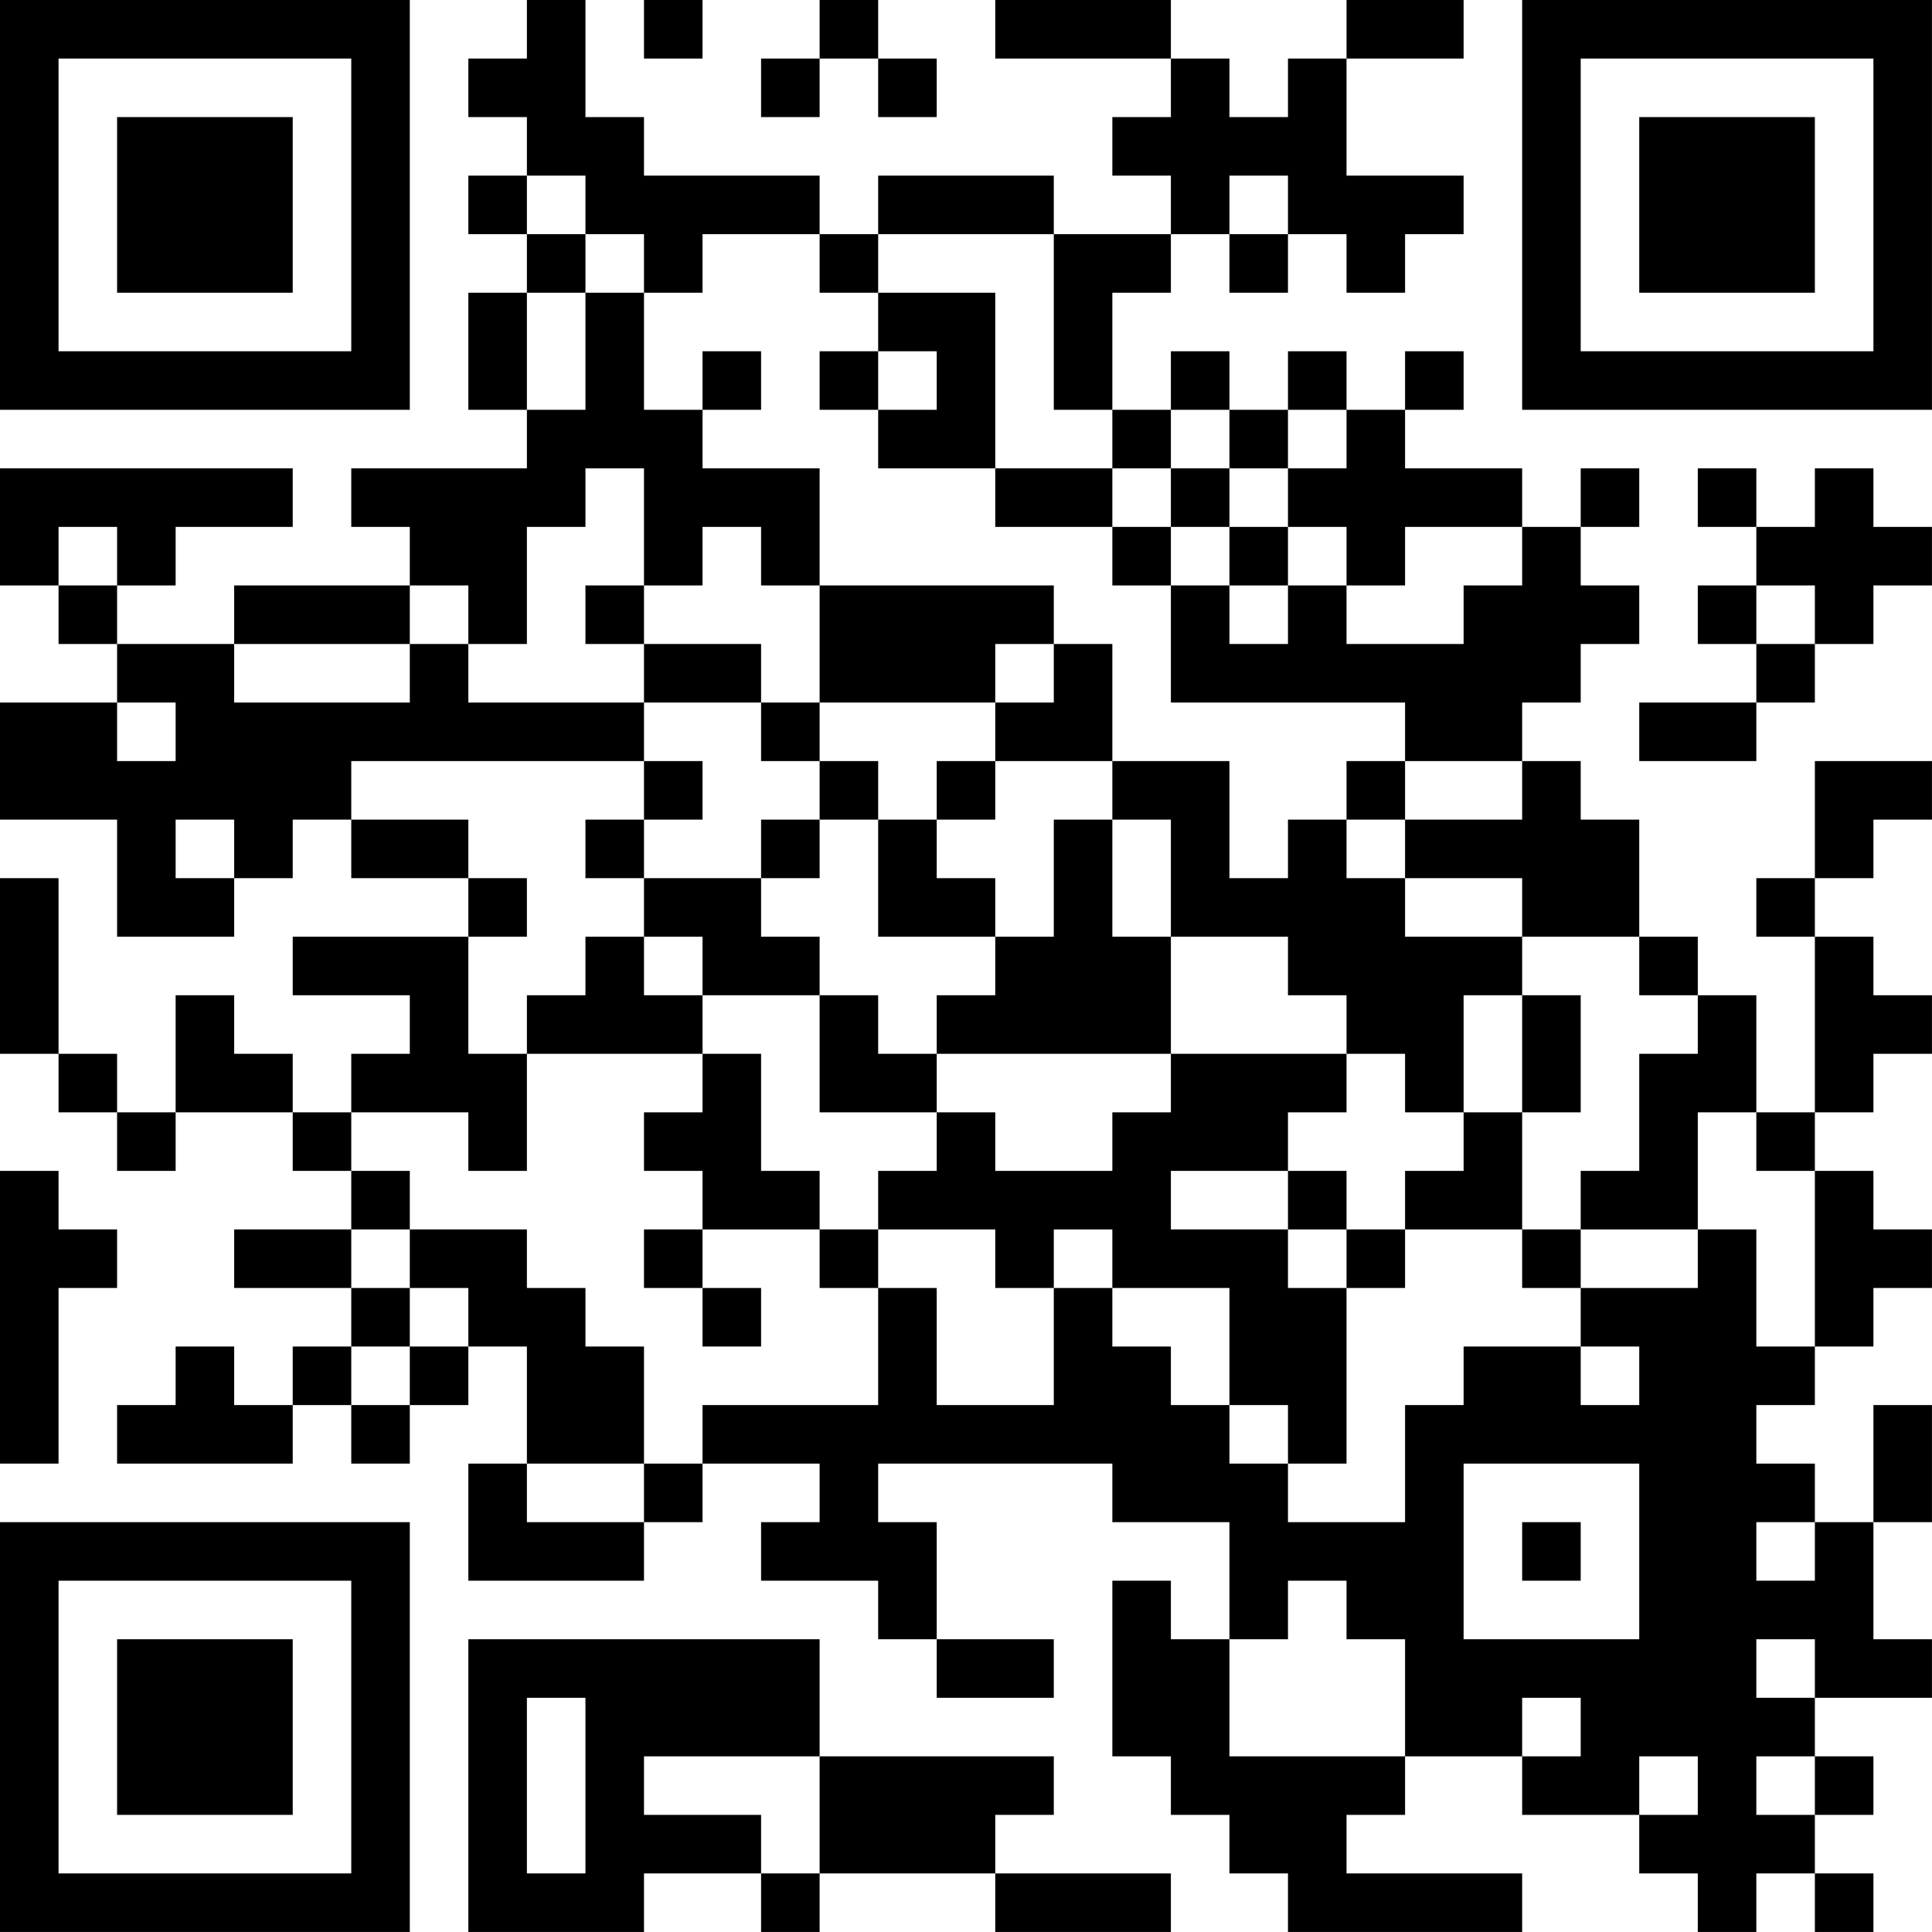 <?xml version="1.0" encoding="UTF-8"?>
<svg xmlns="http://www.w3.org/2000/svg" version="1.1" width="400" height="400" viewBox="0 0 400 400"><rect x="0" y="0" width="400" height="400" fill="#ffffff"/><g transform="scale(12.121)"><g transform="translate(0,0)"><path fill-rule="evenodd" d="M9 0L9 1L8 1L8 2L9 2L9 3L8 3L8 4L9 4L9 5L8 5L8 7L9 7L9 8L6 8L6 9L7 9L7 10L4 10L4 11L2 11L2 10L3 10L3 9L5 9L5 8L0 8L0 10L1 10L1 11L2 11L2 12L0 12L0 14L2 14L2 16L4 16L4 15L5 15L5 14L6 14L6 15L8 15L8 16L5 16L5 17L7 17L7 18L6 18L6 19L5 19L5 18L4 18L4 17L3 17L3 19L2 19L2 18L1 18L1 15L0 15L0 18L1 18L1 19L2 19L2 20L3 20L3 19L5 19L5 20L6 20L6 21L4 21L4 22L6 22L6 23L5 23L5 24L4 24L4 23L3 23L3 24L2 24L2 25L5 25L5 24L6 24L6 25L7 25L7 24L8 24L8 23L9 23L9 25L8 25L8 27L11 27L11 26L12 26L12 25L14 25L14 26L13 26L13 27L15 27L15 28L16 28L16 29L18 29L18 28L16 28L16 26L15 26L15 25L19 25L19 26L21 26L21 28L20 28L20 27L19 27L19 30L20 30L20 31L21 31L21 32L22 32L22 33L26 33L26 32L23 32L23 31L24 31L24 30L26 30L26 31L28 31L28 32L29 32L29 33L30 33L30 32L31 32L31 33L32 33L32 32L31 32L31 31L32 31L32 30L31 30L31 29L33 29L33 28L32 28L32 26L33 26L33 24L32 24L32 26L31 26L31 25L30 25L30 24L31 24L31 23L32 23L32 22L33 22L33 21L32 21L32 20L31 20L31 19L32 19L32 18L33 18L33 17L32 17L32 16L31 16L31 15L32 15L32 14L33 14L33 13L31 13L31 15L30 15L30 16L31 16L31 19L30 19L30 17L29 17L29 16L28 16L28 14L27 14L27 13L26 13L26 12L27 12L27 11L28 11L28 10L27 10L27 9L28 9L28 8L27 8L27 9L26 9L26 8L24 8L24 7L25 7L25 6L24 6L24 7L23 7L23 6L22 6L22 7L21 7L21 6L20 6L20 7L19 7L19 5L20 5L20 4L21 4L21 5L22 5L22 4L23 4L23 5L24 5L24 4L25 4L25 3L23 3L23 1L25 1L25 0L23 0L23 1L22 1L22 2L21 2L21 1L20 1L20 0L17 0L17 1L20 1L20 2L19 2L19 3L20 3L20 4L18 4L18 3L15 3L15 4L14 4L14 3L11 3L11 2L10 2L10 0ZM11 0L11 1L12 1L12 0ZM14 0L14 1L13 1L13 2L14 2L14 1L15 1L15 2L16 2L16 1L15 1L15 0ZM9 3L9 4L10 4L10 5L9 5L9 7L10 7L10 5L11 5L11 7L12 7L12 8L14 8L14 10L13 10L13 9L12 9L12 10L11 10L11 8L10 8L10 9L9 9L9 11L8 11L8 10L7 10L7 11L4 11L4 12L7 12L7 11L8 11L8 12L11 12L11 13L6 13L6 14L8 14L8 15L9 15L9 16L8 16L8 18L9 18L9 20L8 20L8 19L6 19L6 20L7 20L7 21L6 21L6 22L7 22L7 23L6 23L6 24L7 24L7 23L8 23L8 22L7 22L7 21L9 21L9 22L10 22L10 23L11 23L11 25L9 25L9 26L11 26L11 25L12 25L12 24L15 24L15 22L16 22L16 24L18 24L18 22L19 22L19 23L20 23L20 24L21 24L21 25L22 25L22 26L24 26L24 24L25 24L25 23L27 23L27 24L28 24L28 23L27 23L27 22L29 22L29 21L30 21L30 23L31 23L31 20L30 20L30 19L29 19L29 21L27 21L27 20L28 20L28 18L29 18L29 17L28 17L28 16L26 16L26 15L24 15L24 14L26 14L26 13L24 13L24 12L20 12L20 10L21 10L21 11L22 11L22 10L23 10L23 11L25 11L25 10L26 10L26 9L24 9L24 10L23 10L23 9L22 9L22 8L23 8L23 7L22 7L22 8L21 8L21 7L20 7L20 8L19 8L19 7L18 7L18 4L15 4L15 5L14 5L14 4L12 4L12 5L11 5L11 4L10 4L10 3ZM21 3L21 4L22 4L22 3ZM15 5L15 6L14 6L14 7L15 7L15 8L17 8L17 9L19 9L19 10L20 10L20 9L21 9L21 10L22 10L22 9L21 9L21 8L20 8L20 9L19 9L19 8L17 8L17 5ZM12 6L12 7L13 7L13 6ZM15 6L15 7L16 7L16 6ZM29 8L29 9L30 9L30 10L29 10L29 11L30 11L30 12L28 12L28 13L30 13L30 12L31 12L31 11L32 11L32 10L33 10L33 9L32 9L32 8L31 8L31 9L30 9L30 8ZM1 9L1 10L2 10L2 9ZM10 10L10 11L11 11L11 12L13 12L13 13L14 13L14 14L13 14L13 15L11 15L11 14L12 14L12 13L11 13L11 14L10 14L10 15L11 15L11 16L10 16L10 17L9 17L9 18L12 18L12 19L11 19L11 20L12 20L12 21L11 21L11 22L12 22L12 23L13 23L13 22L12 22L12 21L14 21L14 22L15 22L15 21L17 21L17 22L18 22L18 21L19 21L19 22L21 22L21 24L22 24L22 25L23 25L23 22L24 22L24 21L26 21L26 22L27 22L27 21L26 21L26 19L27 19L27 17L26 17L26 16L24 16L24 15L23 15L23 14L24 14L24 13L23 13L23 14L22 14L22 15L21 15L21 13L19 13L19 11L18 11L18 10L14 10L14 12L13 12L13 11L11 11L11 10ZM30 10L30 11L31 11L31 10ZM17 11L17 12L14 12L14 13L15 13L15 14L14 14L14 15L13 15L13 16L14 16L14 17L12 17L12 16L11 16L11 17L12 17L12 18L13 18L13 20L14 20L14 21L15 21L15 20L16 20L16 19L17 19L17 20L19 20L19 19L20 19L20 18L23 18L23 19L22 19L22 20L20 20L20 21L22 21L22 22L23 22L23 21L24 21L24 20L25 20L25 19L26 19L26 17L25 17L25 19L24 19L24 18L23 18L23 17L22 17L22 16L20 16L20 14L19 14L19 13L17 13L17 12L18 12L18 11ZM2 12L2 13L3 13L3 12ZM16 13L16 14L15 14L15 16L17 16L17 17L16 17L16 18L15 18L15 17L14 17L14 19L16 19L16 18L20 18L20 16L19 16L19 14L18 14L18 16L17 16L17 15L16 15L16 14L17 14L17 13ZM3 14L3 15L4 15L4 14ZM0 20L0 25L1 25L1 22L2 22L2 21L1 21L1 20ZM22 20L22 21L23 21L23 20ZM25 25L25 28L28 28L28 25ZM26 26L26 27L27 27L27 26ZM30 26L30 27L31 27L31 26ZM22 27L22 28L21 28L21 30L24 30L24 28L23 28L23 27ZM8 28L8 33L11 33L11 32L13 32L13 33L14 33L14 32L17 32L17 33L20 33L20 32L17 32L17 31L18 31L18 30L14 30L14 28ZM30 28L30 29L31 29L31 28ZM9 29L9 32L10 32L10 29ZM26 29L26 30L27 30L27 29ZM11 30L11 31L13 31L13 32L14 32L14 30ZM28 30L28 31L29 31L29 30ZM30 30L30 31L31 31L31 30ZM0 0L0 7L7 7L7 0ZM1 1L1 6L6 6L6 1ZM2 2L2 5L5 5L5 2ZM26 0L26 7L33 7L33 0ZM27 1L27 6L32 6L32 1ZM28 2L28 5L31 5L31 2ZM0 26L0 33L7 33L7 26ZM1 27L1 32L6 32L6 27ZM2 28L2 31L5 31L5 28Z" fill="#000000"/></g></g></svg>
